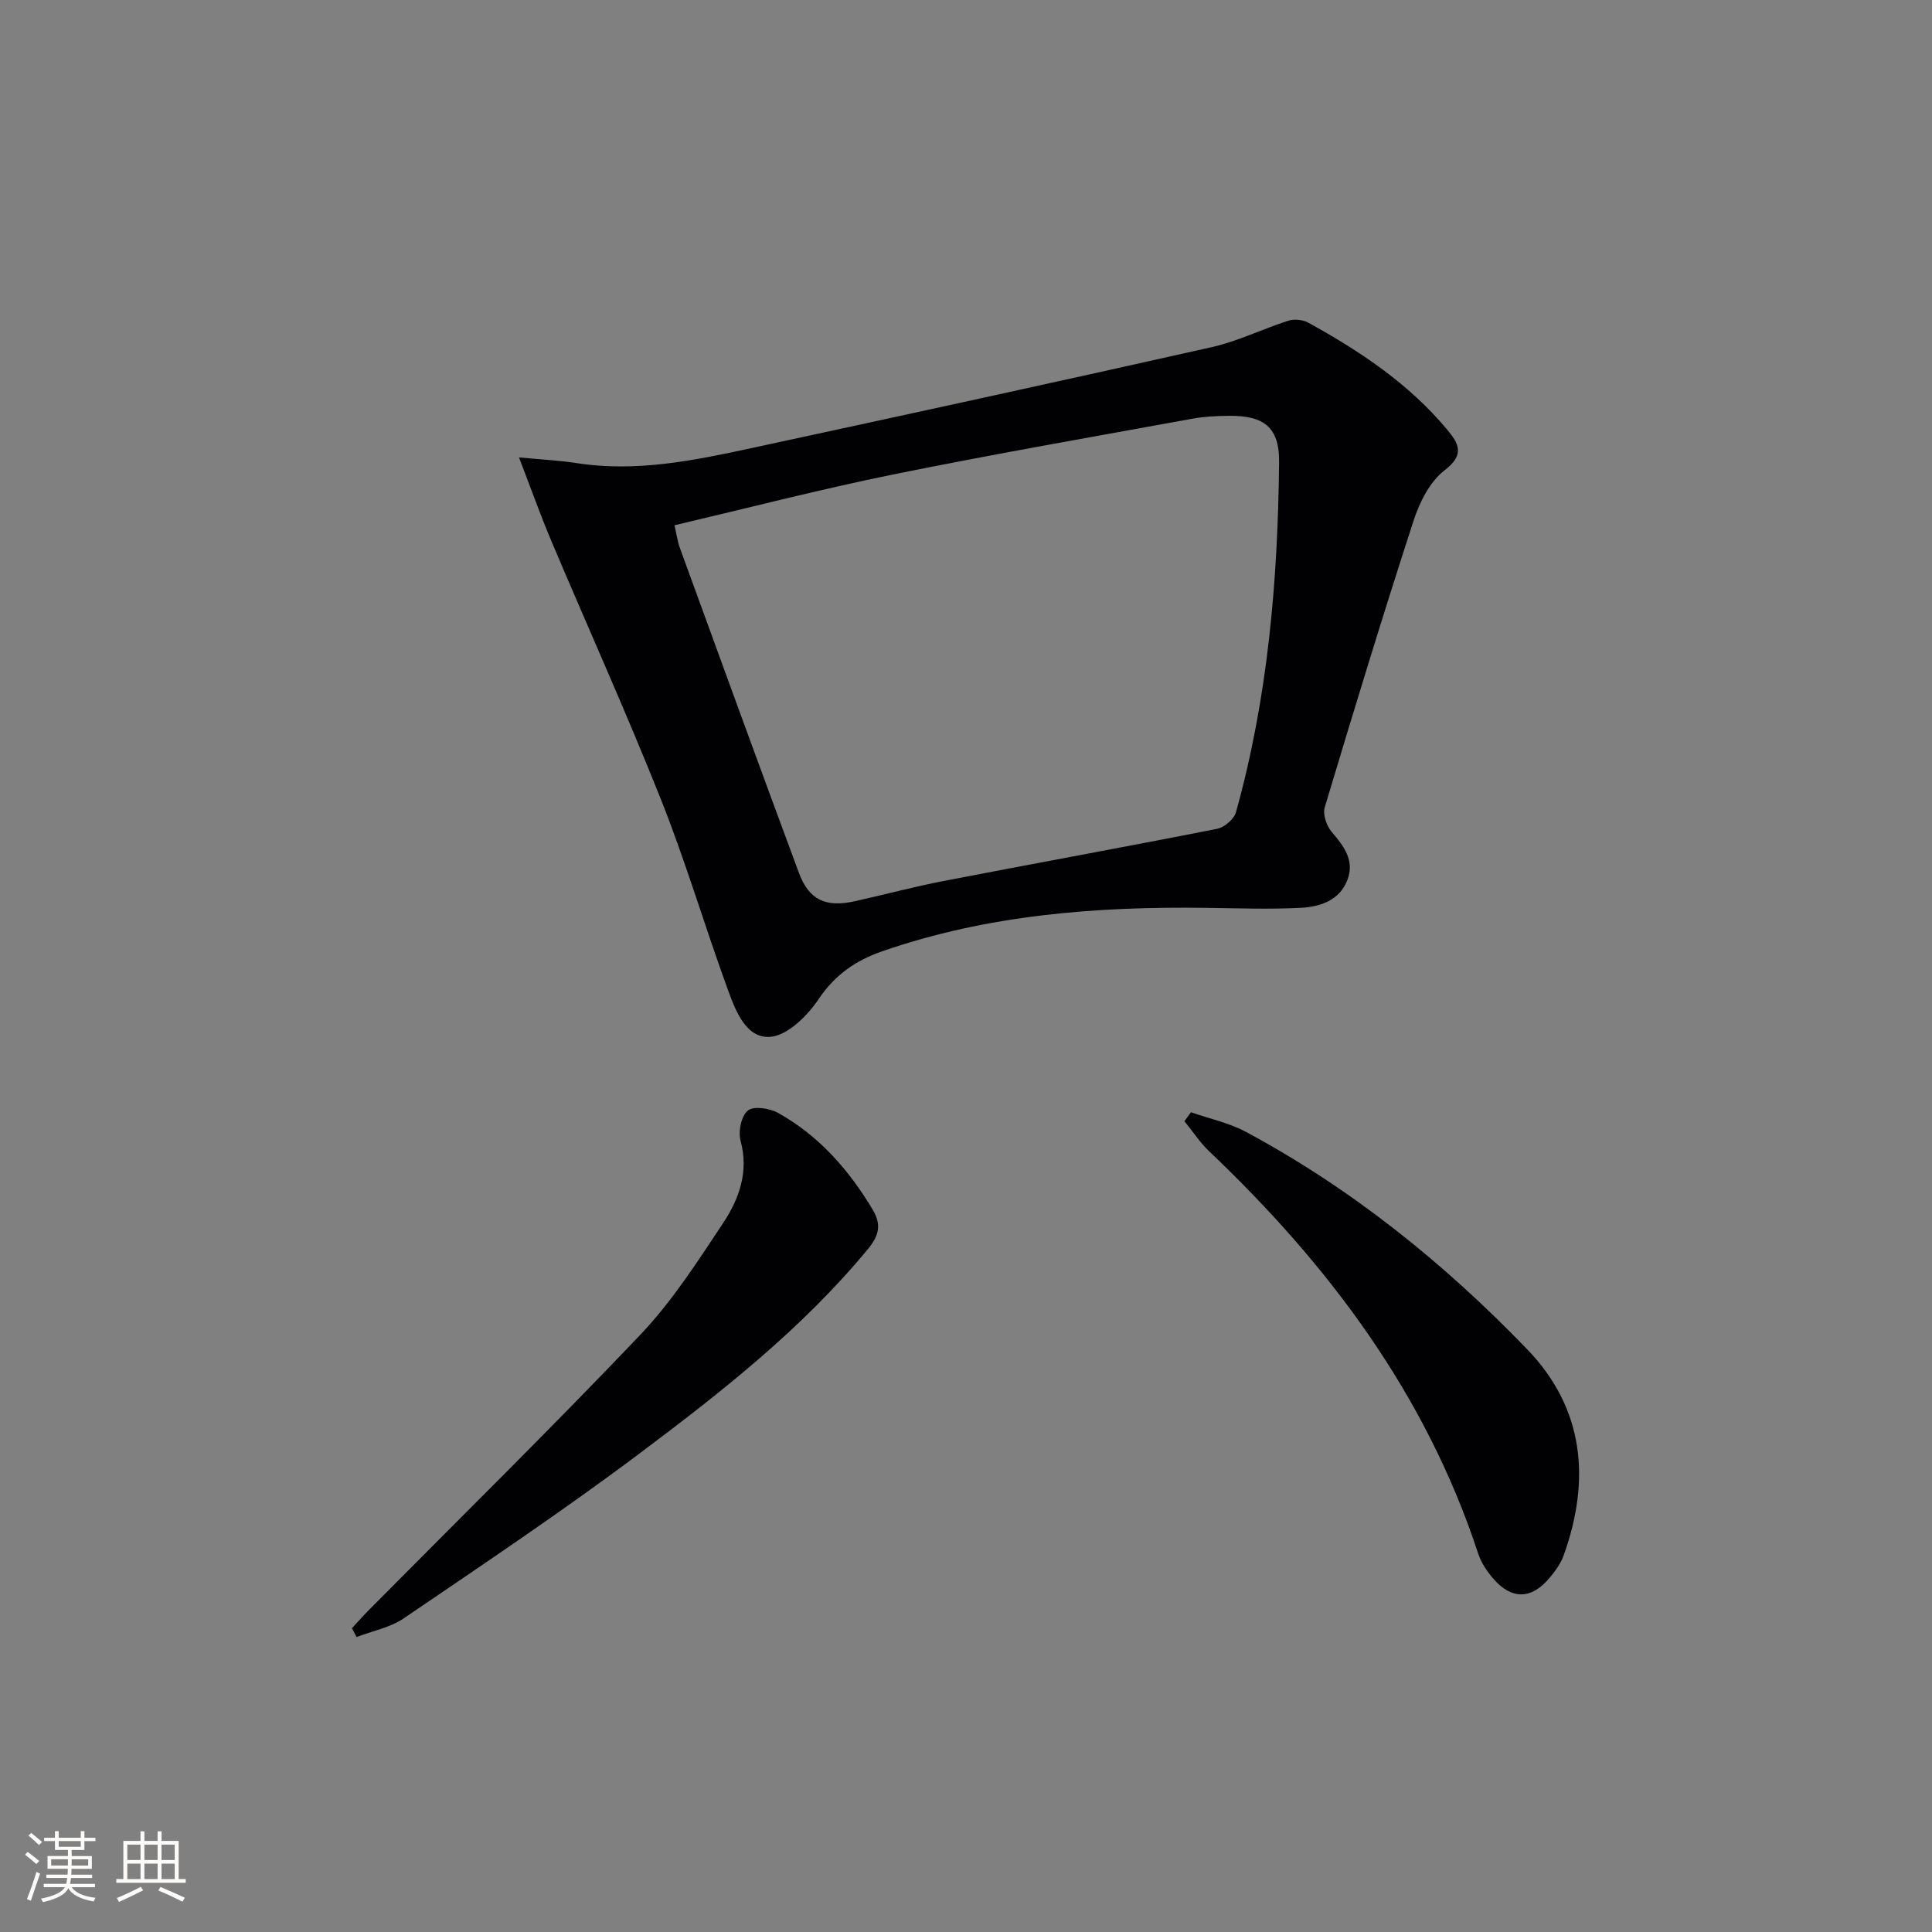 <svg enable-background="new 0 0 400 400" viewBox="0 0 400 400" xmlns="http://www.w3.org/2000/svg"><rect x="0" y="0" width="400" height="400" fill="#808080" stroke="none"/><g fill="#010104"><path d="m107.45 94.7c5.24.5 8.54.65 11.78 1.16 12.41 1.97 24.44-.51 36.43-3.1 31.76-6.86 63.52-13.76 95.22-20.89 5.43-1.22 10.55-3.78 15.88-5.48 1.22-.39 2.99-.2 4.12.42 10.68 5.89 20.77 12.6 28.69 22.08 2.38 2.85 3.83 5.18-.47 8.47-3.05 2.33-5.19 6.6-6.43 10.42-6.4 19.7-12.45 39.53-18.4 59.38-.44 1.46.39 3.85 1.46 5.1 2.51 2.93 4.74 5.87 3.27 9.83-1.6 4.32-5.65 5.65-9.67 5.86-6.47.34-12.98.1-19.48.01-22.84-.31-45.4 1.44-67.19 8.99-5.47 1.9-9.79 4.86-13.18 9.91-2.3 3.43-6.36 7.48-9.94 7.8-5.01.45-7.22-5.3-8.79-9.61-4.79-13.08-8.72-26.48-13.86-39.41-7.18-18.05-15.19-35.76-22.75-53.66-2.24-5.29-4.15-10.69-6.69-17.28zm32.19 14.05c.5 2.14.67 3.46 1.11 4.67 8.19 22.46 16.35 44.94 24.68 67.35 2.07 5.56 5.56 7.14 11.5 5.83 6.15-1.36 12.25-3.01 18.43-4.2 18.88-3.65 37.8-7.08 56.66-10.81 1.5-.3 3.48-2.01 3.88-3.45 6.61-23.71 8.68-48.02 8.92-72.5.07-7.17-3.13-9.63-10.4-9.55-2.49.03-5.01.14-7.45.58-20.73 3.78-41.49 7.39-62.13 11.58-15.08 3.07-29.99 6.93-45.2 10.5z"/><path d="m72.87 337.1c1.2-1.29 2.36-2.61 3.6-3.86 18.74-18.92 37.74-37.59 56.09-56.88 6.58-6.92 11.87-15.16 17.18-23.18 3.3-4.98 5.33-10.6 3.58-17.03-.52-1.9.17-5.16 1.54-6.24 1.23-.97 4.51-.46 6.26.52 8.47 4.74 14.68 11.82 19.61 20.1 1.76 2.97 1.3 5.24-.99 8.02-13.69 16.59-30.48 29.74-47.5 42.5-15.81 11.86-32.28 22.87-48.63 34-2.83 1.93-6.5 2.62-9.79 3.88-.31-.62-.63-1.22-.95-1.83z"/><path d="m246.58 230.28c3.82 1.34 7.9 2.19 11.43 4.09 21.88 11.76 41.03 27.2 58.19 45 11.81 12.25 13.15 27.03 7.54 42.66-.6 1.68-1.74 3.24-2.9 4.63-3.79 4.53-7.9 4.59-11.74.11-1.27-1.49-2.44-3.25-3.05-5.09-10.82-32.97-30.88-59.72-55.71-83.32-1.93-1.84-3.42-4.14-5.12-6.23.45-.61.91-1.23 1.36-1.85z"/></g><path d="m5.17 384 .55-.58c.85.61 1.65 1.24 2.4 1.87l-.59.64c-.83-.73-1.62-1.38-2.36-1.93m1.22 9.53-.82-.34c.71-1.76 1.37-3.64 1.98-5.63.24.13.5.25.76.36-.6 1.67-1.24 3.54-1.92 5.61m-.5-13.5.57-.54c.56.44 1.31 1.06 2.26 1.87l-.64.64c-.68-.66-1.41-1.32-2.19-1.97m3.25.46h2.24v-1.36h.77v1.36h4.57v-1.36h.76v1.36h2.28v.69h-2.28v1.84h-2.64v1.26h4.18v2.64h-4.21c0 .45-.02.86-.05 1.21h4.32v.69h-4.38c-.04.34-.1.75-.19 1.22h5.15v.69h-4.82c.87 1.19 2.51 1.92 4.93 2.19-.17.31-.3.57-.37.76-2.77-.49-4.52-1.41-5.26-2.76-.56 1.26-2.3 2.23-5.24 2.9-.12-.25-.26-.48-.43-.72 2.73-.55 4.38-1.34 4.96-2.38h-4.38v-.69h4.65c.1-.38.17-.79.21-1.22h-4.32v-.69h4.4c.03-.34.05-.75.05-1.21h-4.2v-2.64h4.23v-1.26h-2.69v-1.84h-2.24zm1.46 4.46v1.29h3.45c.01-.4.02-.57.01-.53v-.32-.45h-3.46zm1.55-2.59h4.57v-1.19h-4.57zm6.11 2.59h-3.42v.77c-.01.19-.01.37-.02.53h3.44z" fill="#fcfbfa"/><path d="m32.63 379.16h.82v1.98h3.54v7.89h1.46v.78h-14.37v-.78h1.46v-7.89h3.54v-1.98h.82v1.98h2.73zm-3.49 11.48.5.73c-1.61.82-3.28 1.63-5 2.41-.13-.27-.28-.55-.44-.82 1.75-.72 3.4-1.49 4.94-2.32m-2.78-5.55h2.73v-3.18h-2.73zm0 3.95h2.73v-3.2h-2.73zm3.54-3.95h2.73v-3.18h-2.73zm0 3.95h2.73v-3.2h-2.73zm7.89 4.68c-1.84-.92-3.51-1.7-5.02-2.32l.45-.73c1.89.8 3.57 1.55 5.04 2.23zm-1.62-11.81h-2.73v3.18h2.73zm-2.73 7.13h2.73v-3.2h-2.73z" fill="#fcfbfa"/></svg>